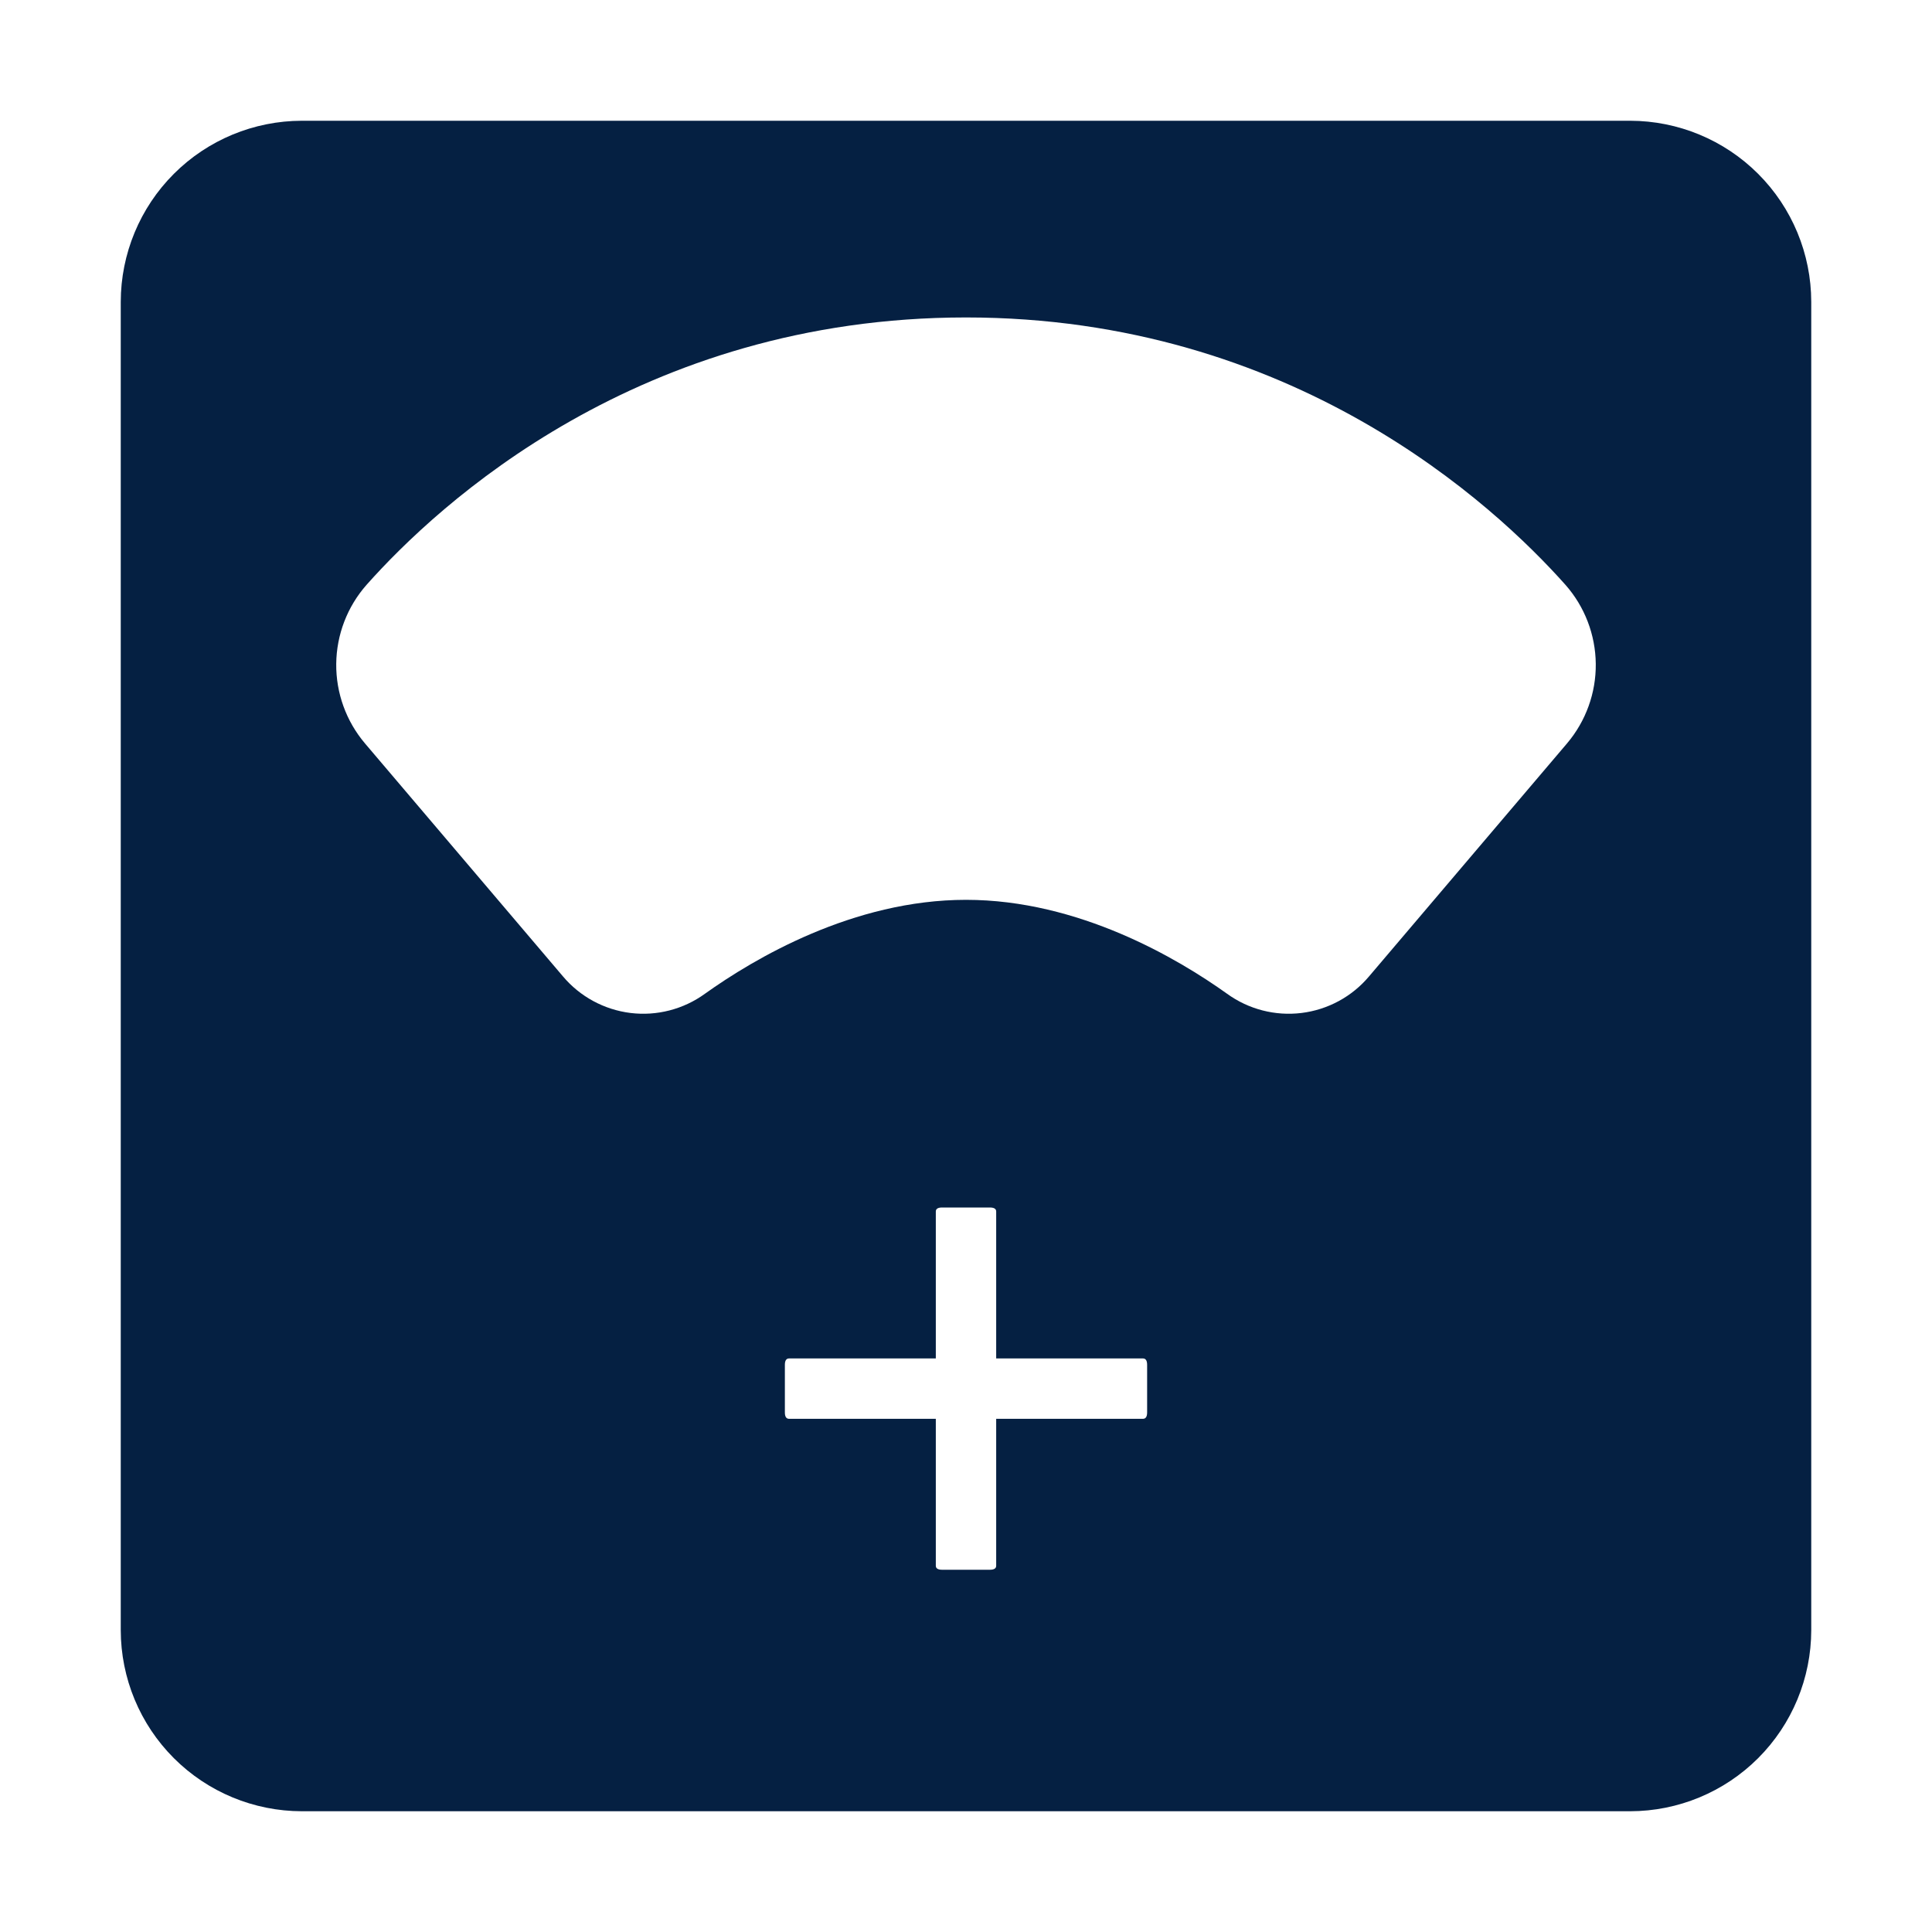 <?xml version="1.0" encoding="utf-8"?>
<svg width="64" height="64" viewBox="0 0 64 64" fill="none" xmlns="http://www.w3.org/2000/svg">
<path fill-rule="evenodd" clip-rule="evenodd" d="M54 4H10C8.409 4.002 6.884 4.634 5.759 5.759C4.634 6.884 4.002 8.409 4 10V54C4.002 55.591 4.634 57.116 5.759 58.241C6.884 59.366 8.409 59.998 10 60H54C55.591 59.998 57.116 59.366 58.241 58.241C59.366 57.116 59.998 55.591 60 54V10C59.998 8.409 59.366 6.884 58.241 5.759C57.116 4.634 55.591 4.002 54 4ZM51.911 24.625L45.354 32.341C44.788 33.015 43.987 33.449 43.114 33.556C42.241 33.663 41.36 33.435 40.648 32.919C39.023 31.758 35.739 29.808 32 29.808C28.261 29.808 24.977 31.758 23.352 32.919C22.64 33.435 21.759 33.663 20.886 33.556C20.013 33.448 19.212 33.014 18.646 32.341L12.089 24.625C11.466 23.889 11.128 22.954 11.138 21.99C11.148 21.026 11.504 20.098 12.141 19.375C14.508 16.711 21.179 10.516 32 10.516C42.821 10.516 49.492 16.715 51.859 19.375C52.496 20.098 52.852 21.026 52.862 21.99C52.872 22.954 52.534 23.889 51.911 24.625ZM31.21 40H32.789C32.93 40 33 40.044 33 40.133V45H37.861C37.953 45 38 45.07 38 45.211V46.789C38 46.93 37.953 47 37.861 47H33V51.867C33 51.956 32.93 52 32.789 52H31.21C31.07 52 31 51.956 31 51.867V47H26.14C26.047 47 26 46.93 26 46.789V45.211C26 45.07 26.047 45 26.14 45H31V40.133C31 40.044 31.07 40 31.21 40Z" fill="#052042"/>
</svg>
